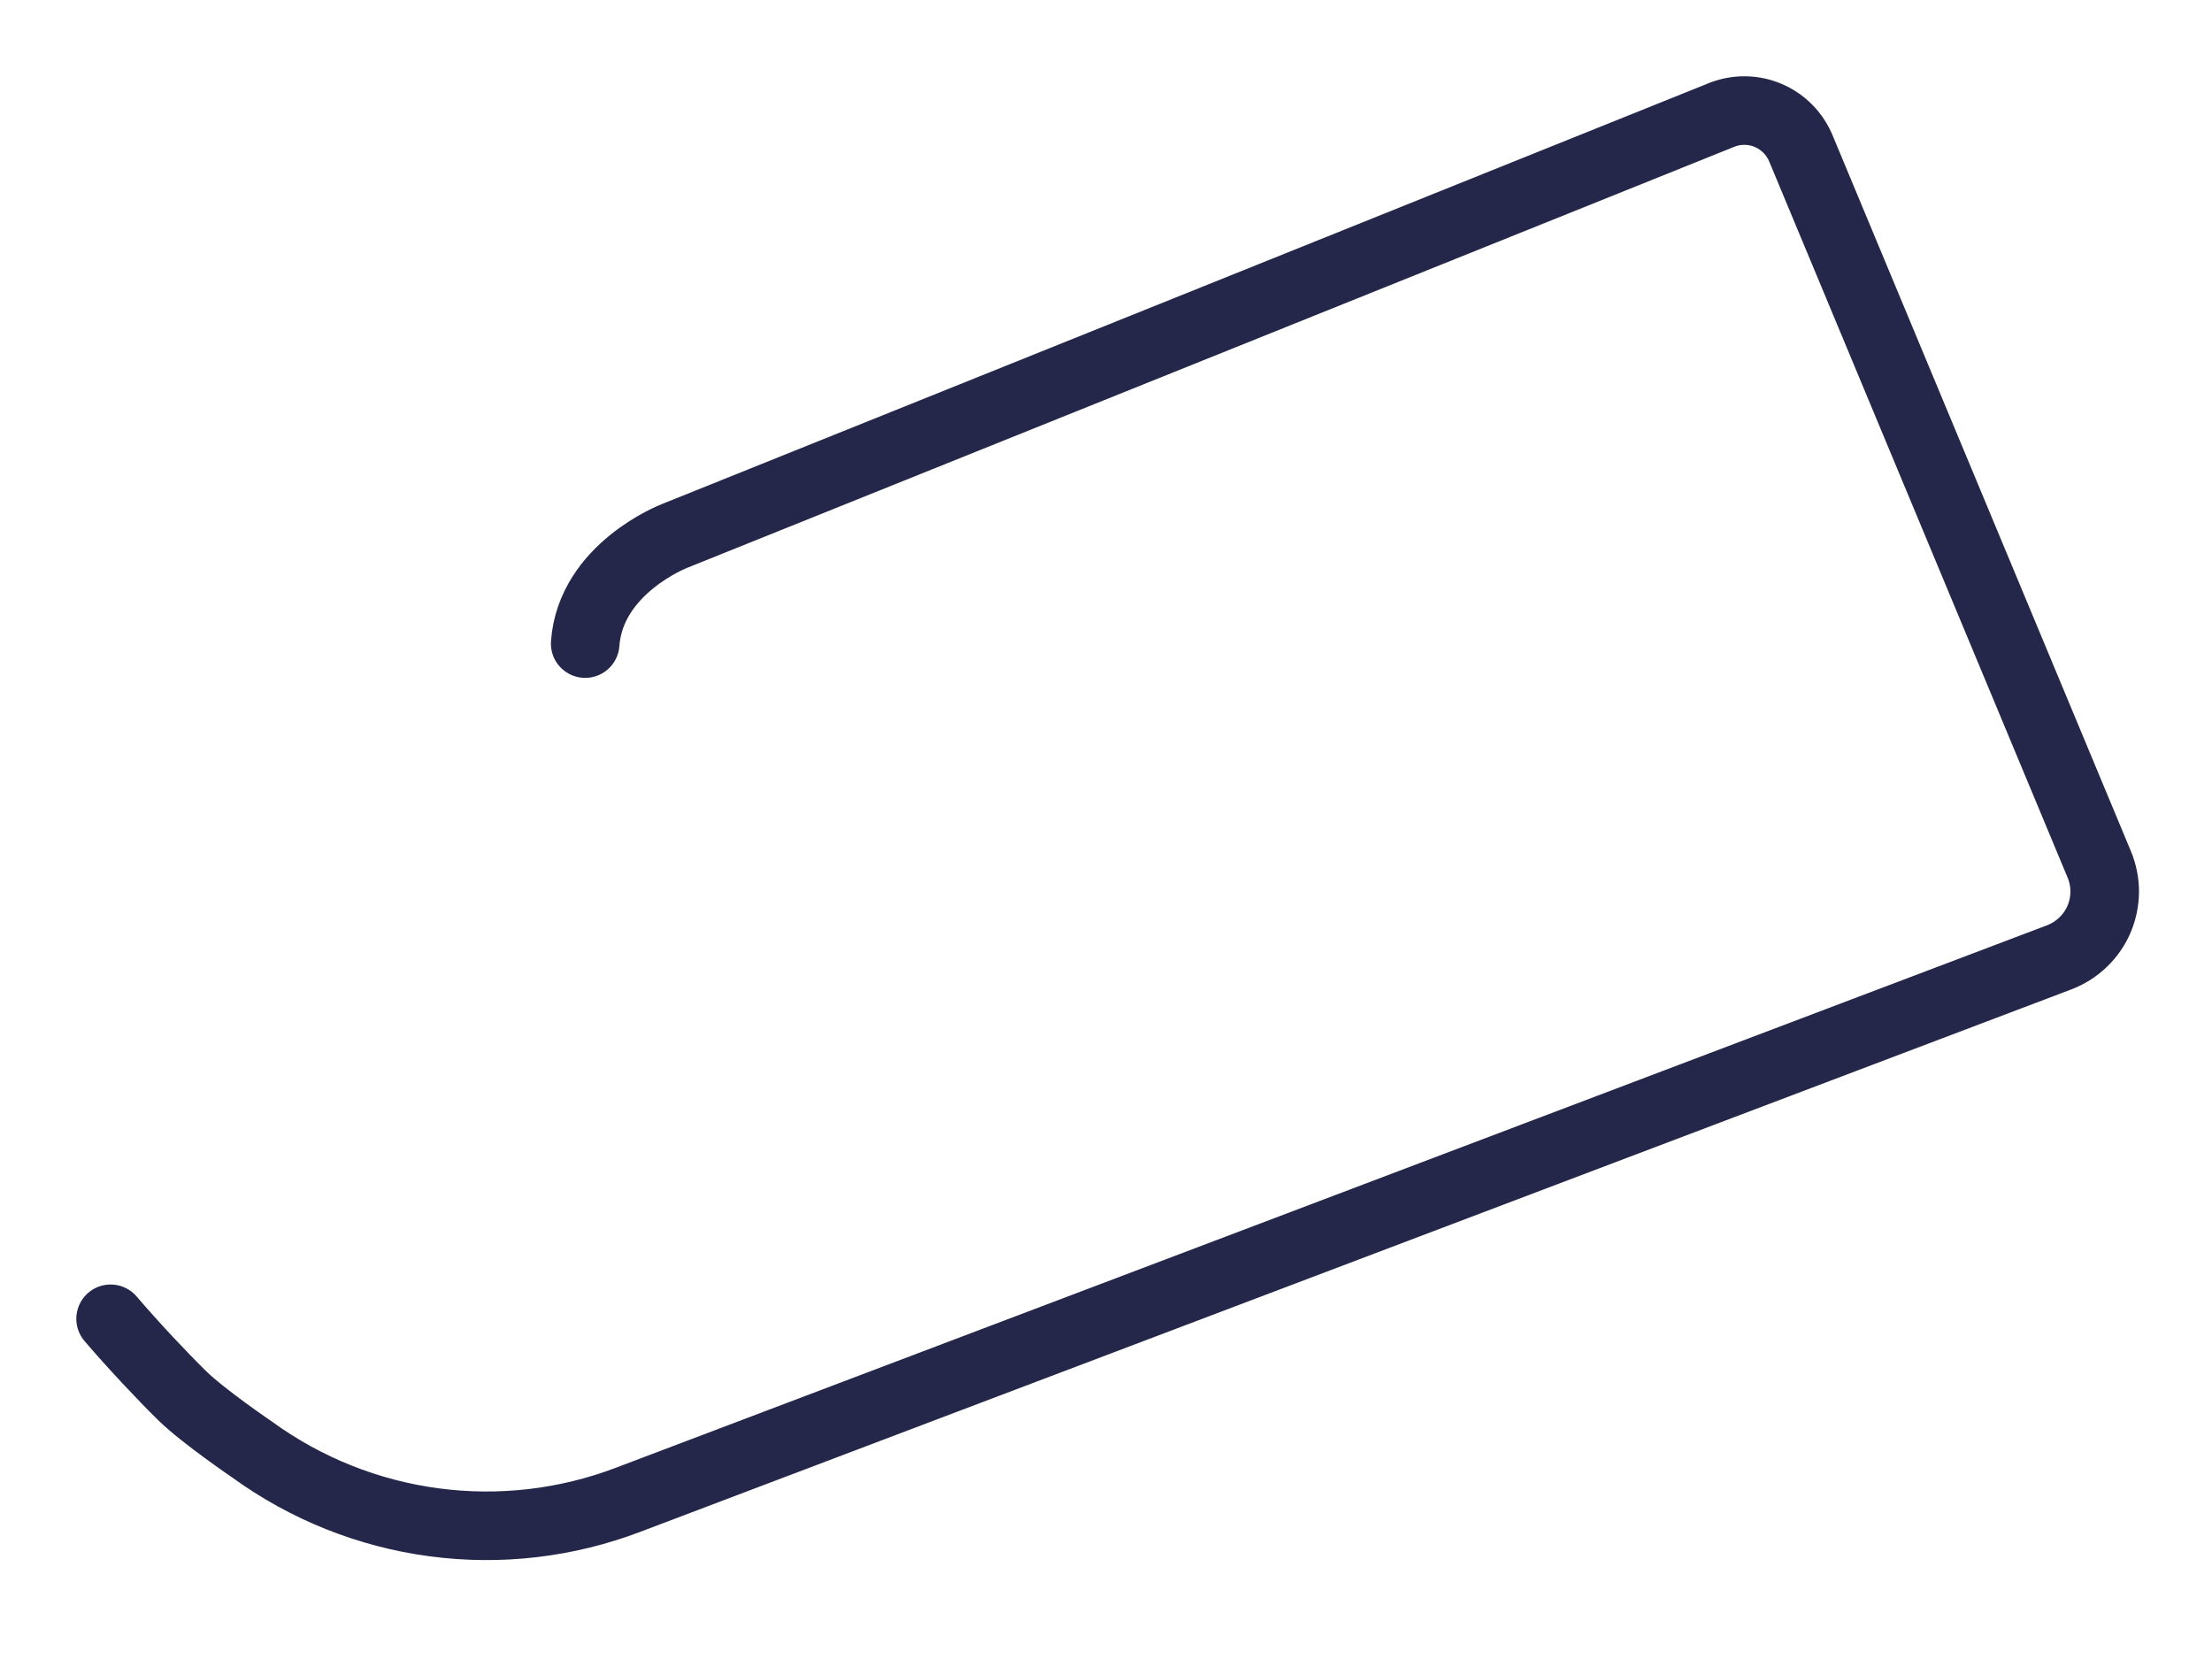 <?xml version="1.0" encoding="utf-8"?>
<svg xmlns="http://www.w3.org/2000/svg" fill="none" height="100%" overflow="visible" preserveAspectRatio="none" style="display: block;" viewBox="0 0 20 15" width="100%">
<path d="M5.291 5.819C5.34 5.139 6.096 4.847 6.096 4.847L15.569 1.038C15.704 0.985 15.855 0.987 15.988 1.044C16.122 1.101 16.227 1.208 16.283 1.342L18.98 7.814C19.013 7.893 19.03 7.978 19.03 8.063C19.029 8.149 19.012 8.233 18.978 8.312C18.945 8.39 18.895 8.461 18.833 8.52C18.771 8.58 18.698 8.625 18.618 8.656L5.68 13.56C5.121 13.773 4.517 13.843 3.924 13.764C3.33 13.685 2.766 13.459 2.282 13.108C2.282 13.108 1.835 12.804 1.647 12.619C1.459 12.434 1.21 12.169 1 11.924" id="Vector" stroke="#24274A" stroke-linecap="round" stroke-width="0.62"/>
</svg>
